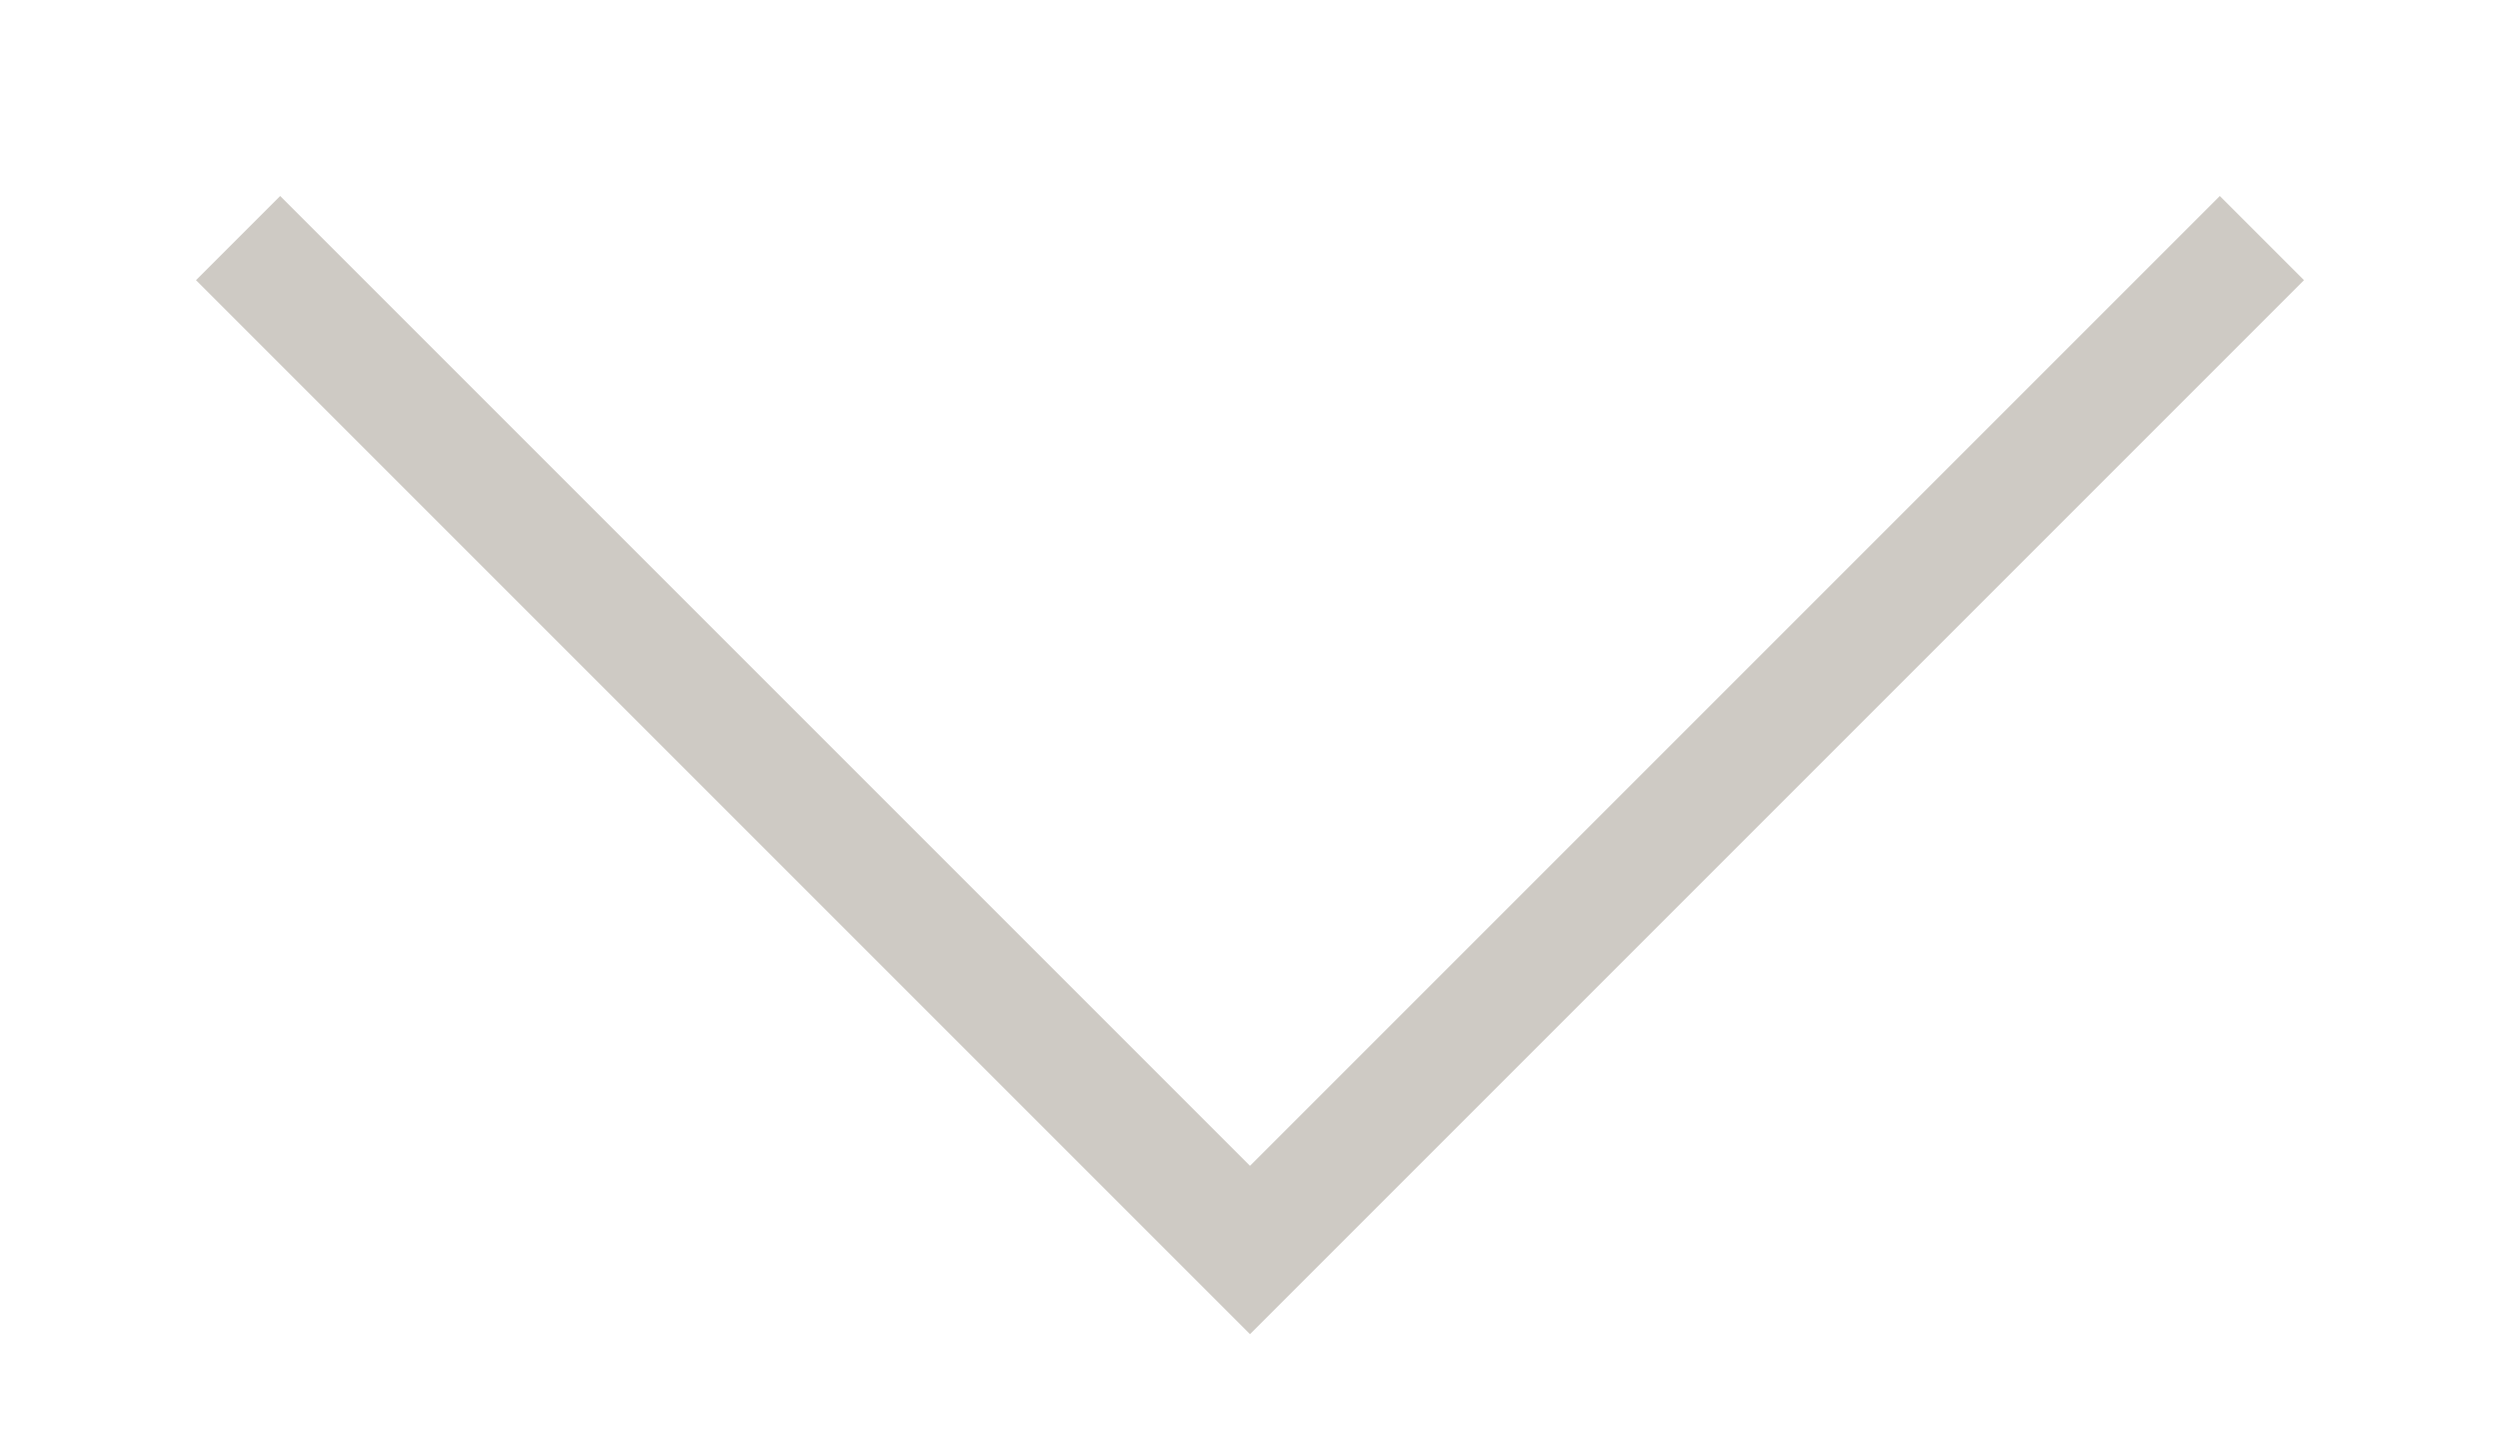 <svg width="21" height="12" viewBox="0 0 21 12" fill="none" xmlns="http://www.w3.org/2000/svg">
<path d="M2 2L10.5 10.5L19 2" stroke="#CECAC4" strokeWidth="2.5" strokeLinecap="round" strokeLinejoin="round"/>
</svg>

